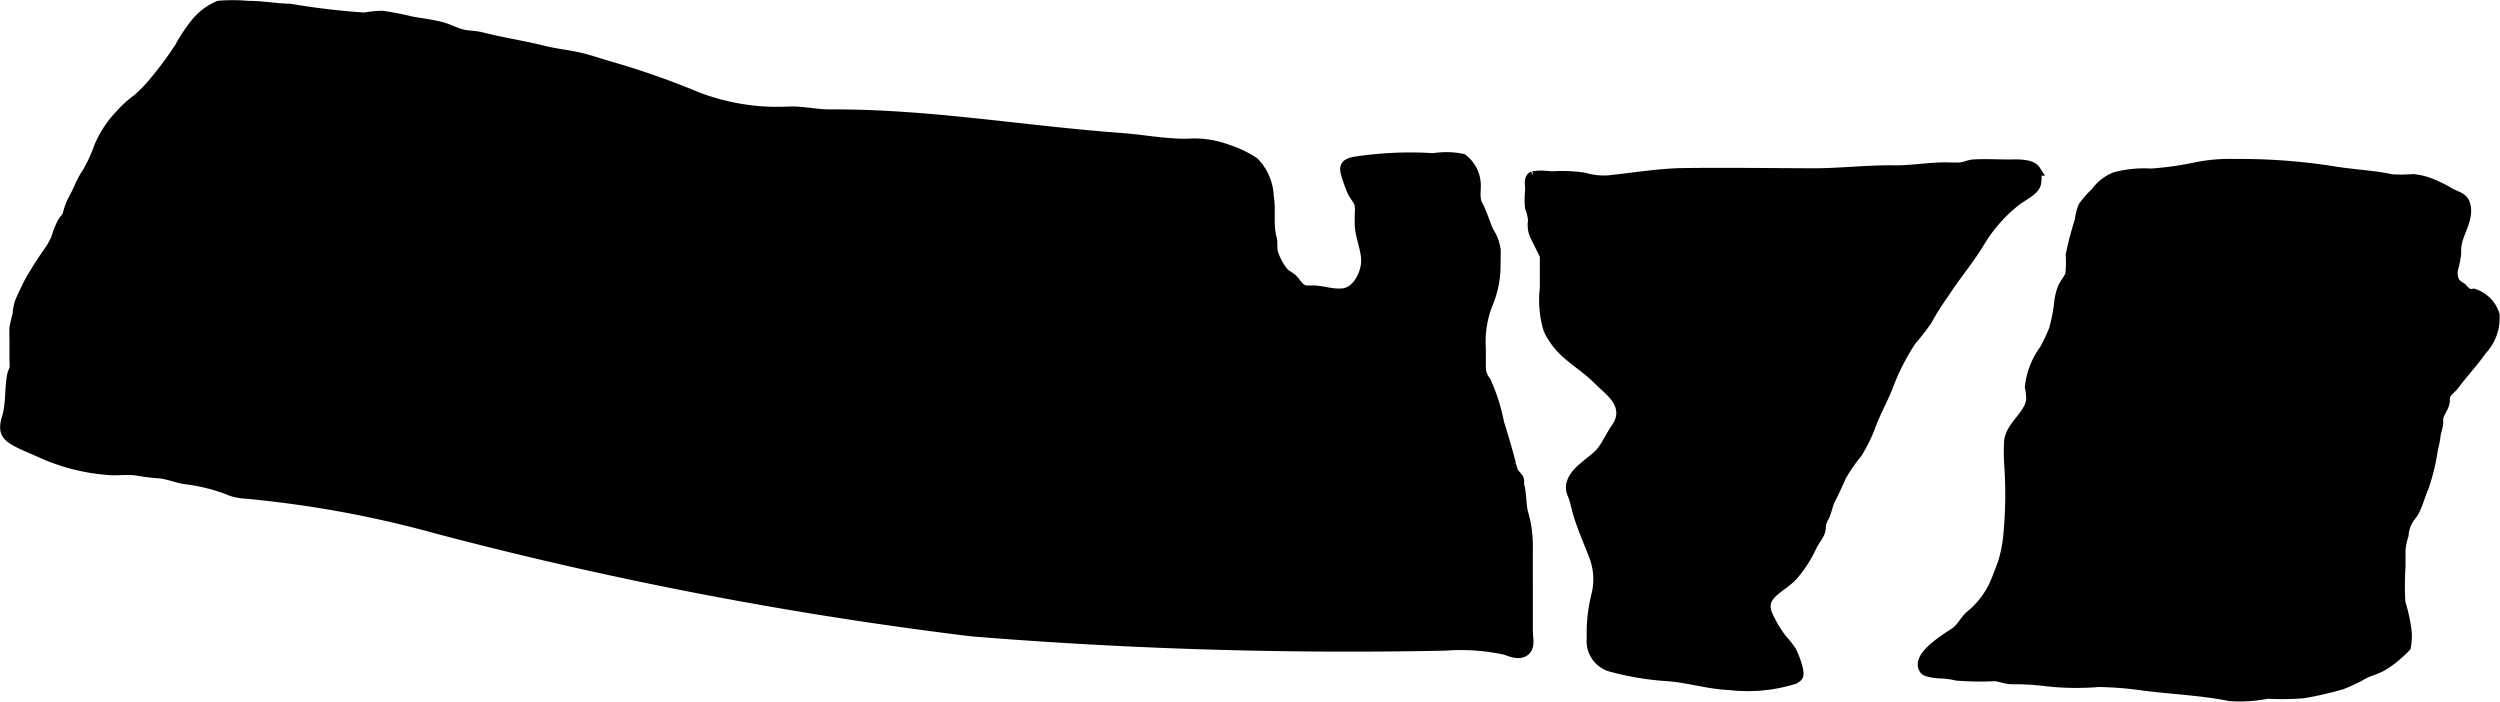 <?xml version="1.0" encoding="UTF-8"?>
<svg xmlns="http://www.w3.org/2000/svg"
     version="1.1"
     width="12.509mm"
     height="3.512mm"
     viewBox="0 0 35.458 9.956">
   <defs>
      <style type="text/css"><![CDATA[
      .a {
        stroke: #000;
        stroke-miterlimit: 10;
        stroke-width: 0.15px;
      }
    ]]></style>
   </defs>
   <path class="a"
         d="M.104,5.91c.056-.192.032-.4.072-.596.007-.034.028-.06.033-.101a.633.633,0,0,0-.001-.082c-.001-.084,0-.168,0-.252,0-.076-.004-.153-0-.229a1.387,1.387,0,0,1,.044-.188A.617.617,0,0,1,.29,4.271C.33,4.181.373,4.091.417,4.004a5.146,5.146,0,0,1,.292-.458.987.987,0,0,0,.092-.171,1.094,1.094,0,0,1,.097-.237.369.369,0,0,0,.063-.091.958.958,0,0,1,.079-.216c.058-.1.097-.209.153-.308A2.04,2.04,0,0,0,1.406,2.087a1.453,1.453,0,0,1,.302-.459,1.499,1.499,0,0,1,.247-.224,2.128,2.128,0,0,0,.255-.268A4.989,4.989,0,0,0,2.552.67,2.254,2.254,0,0,1,2.782.325.831.831,0,0,1,3.104.085a2.459,2.459,0,0,1,.412.002c.203-.001.393.038.597.041A10.179,10.179,0,0,0,5.17.253,1.42,1.42,0,0,1,5.422.228a4.101,4.101,0,0,1,.405.079c.144.026.289.043.431.079.109.028.207.089.317.11.089.017.17.014.258.037.29.075.584.117.875.19.176.044.357.06.535.103.144.035.283.085.425.125a11.389,11.389,0,0,1,1.236.436,3.286,3.286,0,0,0,.825.19,3.183,3.183,0,0,0,.477.008c.196-.002.381.043.578.042,1.378-.007,2.735.233,4.103.333.317.023.627.085.946.083a1.345,1.345,0,0,1,.581.083,1.506,1.506,0,0,1,.369.177.717.717,0,0,1,.207.478c.035.2-.01.401.042.594.019.07.002.138.019.208a.843.843,0,0,0,.139.267c.038.052.085.064.133.106.043.037.068.089.11.125.058.05.092.045.17.043.151-.003.279.056.437.042.194-.017.307-.228.335-.395.033-.197-.088-.41-.086-.608a.859.859,0,0,0-.007-.282c-.021-.056-.081-.12-.106-.183a2.23,2.23,0,0,1-.084-.241c-.029-.107.015-.135.115-.158a5.176,5.176,0,0,1,1.126-.051,1.12,1.12,0,0,1,.408.008.468.468,0,0,1,.177.281c.031.133-.026.252.04.377.063.119.099.251.154.374a.61.61,0,0,1,.097.252c.003.069-.001.139-.001.207a1.393,1.393,0,0,1-.115.574,1.474,1.474,0,0,0-.094.615c0,.09.001.181 0.0.271a.319.319,0,0,0,.072.203,2.643,2.643,0,0,1,.188.591c.061.19.118.39.169.583a.525.525,0,0,0,.039.124q.034.04.067.08a.134.134,0,0,1,.006.081c.042.138.025.278.062.416a1.616,1.616,0,0,1,.064.464c-.001.235 0.0.47 0.0.705,0,.169-0.0.339,0,.508 0.0.079.034.197-.031.26-.077.074-.199.021-.282-.008a2.986,2.986,0,0,0-.855-.06,66.195,66.195,0,0,1-6.713-.202A56.447,56.447,0,0,1,6.203,7.497a15.632,15.632,0,0,0-1.724-.374c-.323-.051-.648-.091-.973-.123a.843.843,0,0,1-.217-.036,2.542,2.542,0,0,0-.64-.168c-.132-.014-.261-.076-.396-.086a2.765,2.765,0,0,1-.299-.037c-.143-.025-.297.005-.442-.012a2.839,2.839,0,0,1-.885-.221c-.131-.062-.271-.113-.399-.182C.056,6.165.053,6.084.104,5.91Z"/>
   <path class="a"
         d="M23.877,2.459c.609-.008,1.219.001,1.828.003.391.001.773-.047,1.164-.042.239.003.474-.041.714-.042.069-0.0.14.005.208.002.076-.004.133-.04.208-.044.166-.009.335.001.501.001.098-0.0.307-.014.368.08a.386.386,0,0,1,.005.191c-.033.103-.198.172-.278.237a2.14,2.14,0,0,0-.509.572c-.158.264-.355.493-.521.751a3.456,3.456,0,0,0-.232.369,3.613,3.613,0,0,1-.231.298,3.321,3.321,0,0,0-.312.605c-.073.202-.182.385-.255.582a2.12,2.12,0,0,1-.194.4,2.492,2.492,0,0,0-.229.331c-.049.116-.099.221-.155.331-.032.064-.046.144-.073.211a.923.923,0,0,0-.054.122c-.017.078.001.099-.04.169-.03.051-.067.103-.095.158a1.745,1.745,0,0,1-.275.426c-.182.186-.492.273-.341.581a1.817,1.817,0,0,0,.192.318,1.228,1.228,0,0,1,.135.17,1.263,1.263,0,0,1,.089.243c.025.112.009.12-.076.155a2.201,2.201,0,0,1-.887.076c-.302-.011-.599-.109-.9-.127a3.99,3.99,0,0,1-.75-.124.375.375,0,0,1-.301-.413,2.166,2.166,0,0,1,.066-.611.938.938,0,0,0-.033-.55c-.07-.181-.147-.357-.208-.541-.03-.089-.048-.177-.072-.263-.019-.071-.062-.119-.045-.208.04-.206.327-.329.443-.488.068-.094.121-.207.185-.304a.377.377,0,0,0,.082-.205c.012-.225-.19-.354-.334-.5-.137-.139-.307-.244-.45-.374a1.046,1.046,0,0,1-.248-.33,1.437,1.437,0,0,1-.052-.586q0-.237-0-.475a.232.232,0,0,0-.013-.125c-.028-.052-.089-.089-.123-.139a.354.354,0,0,1-.031-.219.605.605,0,0,0-.043-.186,1.242,1.242,0,0,1,.002-.252c-0-.066-.026-.162.039-.19a.857.857,0,0,1,.253.003,2.163,2.163,0,0,1,.467.017.992.992,0,0,0,.333.04C23.159,2.528,23.515,2.464,23.877,2.459Z"/>
   <path class="a"
         d="M33.075,2.43c.283.048.574.058.849.117a2.061,2.061,0,0,0,.306-.003.957.957,0,0,1,.22.051,1.738,1.738,0,0,1,.304.149c.066.035.167.057.199.132.069.161-.038.345-.087.492a.583.583,0,0,0-.032.218A1.254,1.254,0,0,1,34.79,3.816a.282.282,0,0,0,.031.199.484.484,0,0,0,.095.071.457.457,0,0,0,.084.079.167.167,0,0,0,.086.005.453.453,0,0,1,.292.293.654.654,0,0,1-.178.499c-.123.177-.27.331-.398.503-.028.038-.067.064-.095.1-.047.059-.025.086-.038.149-.016.074-.072.138-.087.205-.009.039.003.076-.007.116a.839.839,0,0,0-.032.138,1.825,1.825,0,0,1-.04.206,2.941,2.941,0,0,1-.126.522c-.05.113-.079.232-.135.344-.023.046-.059.081-.085.124a.498.498,0,0,0-.069.22,1.036,1.036,0,0,0-.044.208c.001.083-0.0.167-0.0.25a3.994,3.994,0,0,0-.001.501,2.448,2.448,0,0,1,.084.374.729.729,0,0,1-.007.252.95.95,0,0,1-.09.087,1.373,1.373,0,0,1-.247.185c-.08.045-.174.067-.257.109a2.154,2.154,0,0,1-.316.151,4.842,4.842,0,0,1-.543.124,3.767,3.767,0,0,1-.503.006,2.022,2.022,0,0,1-.534.034c-.398-.08-.808-.096-1.211-.147a4.933,4.933,0,0,0-.652-.053,3.854,3.854,0,0,1-.716-.008,3.658,3.658,0,0,0-.518-.031c-.085-.004-.153-.034-.236-.044a4.212,4.212,0,0,1-.544-.008,1.139,1.139,0,0,0-.25-.031c-.039-.002-.177-.018-.202-.05-.144-.19.366-.473.448-.537.087-.068.121-.163.21-.236a1.227,1.227,0,0,0,.327-.42c.046-.1.083-.21.124-.312a2.052,2.052,0,0,0,.083-.44,6.108,6.108,0,0,0,.009-.965,2.631,2.631,0,0,1-.001-.335c.03-.222.289-.359.313-.586a.971.971,0,0,0-.019-.178,1.09,1.09,0,0,1,.207-.529,2.641,2.641,0,0,0,.135-.286,2.374,2.374,0,0,0,.077-.41.877.877,0,0,1,.045-.175c.028-.067.09-.132.111-.2a1.746,1.746,0,0,0,.004-.27,4.721,4.721,0,0,1,.128-.489.824.824,0,0,1,.05-.199,1.298,1.298,0,0,1,.175-.198.616.616,0,0,1,.275-.217,1.582,1.582,0,0,1,.508-.05,4.498,4.498,0,0,0,.629-.088,2.412,2.412,0,0,1,.561-.048A8.428,8.428,0,0,1,33.075,2.43Z"/>
</svg>
